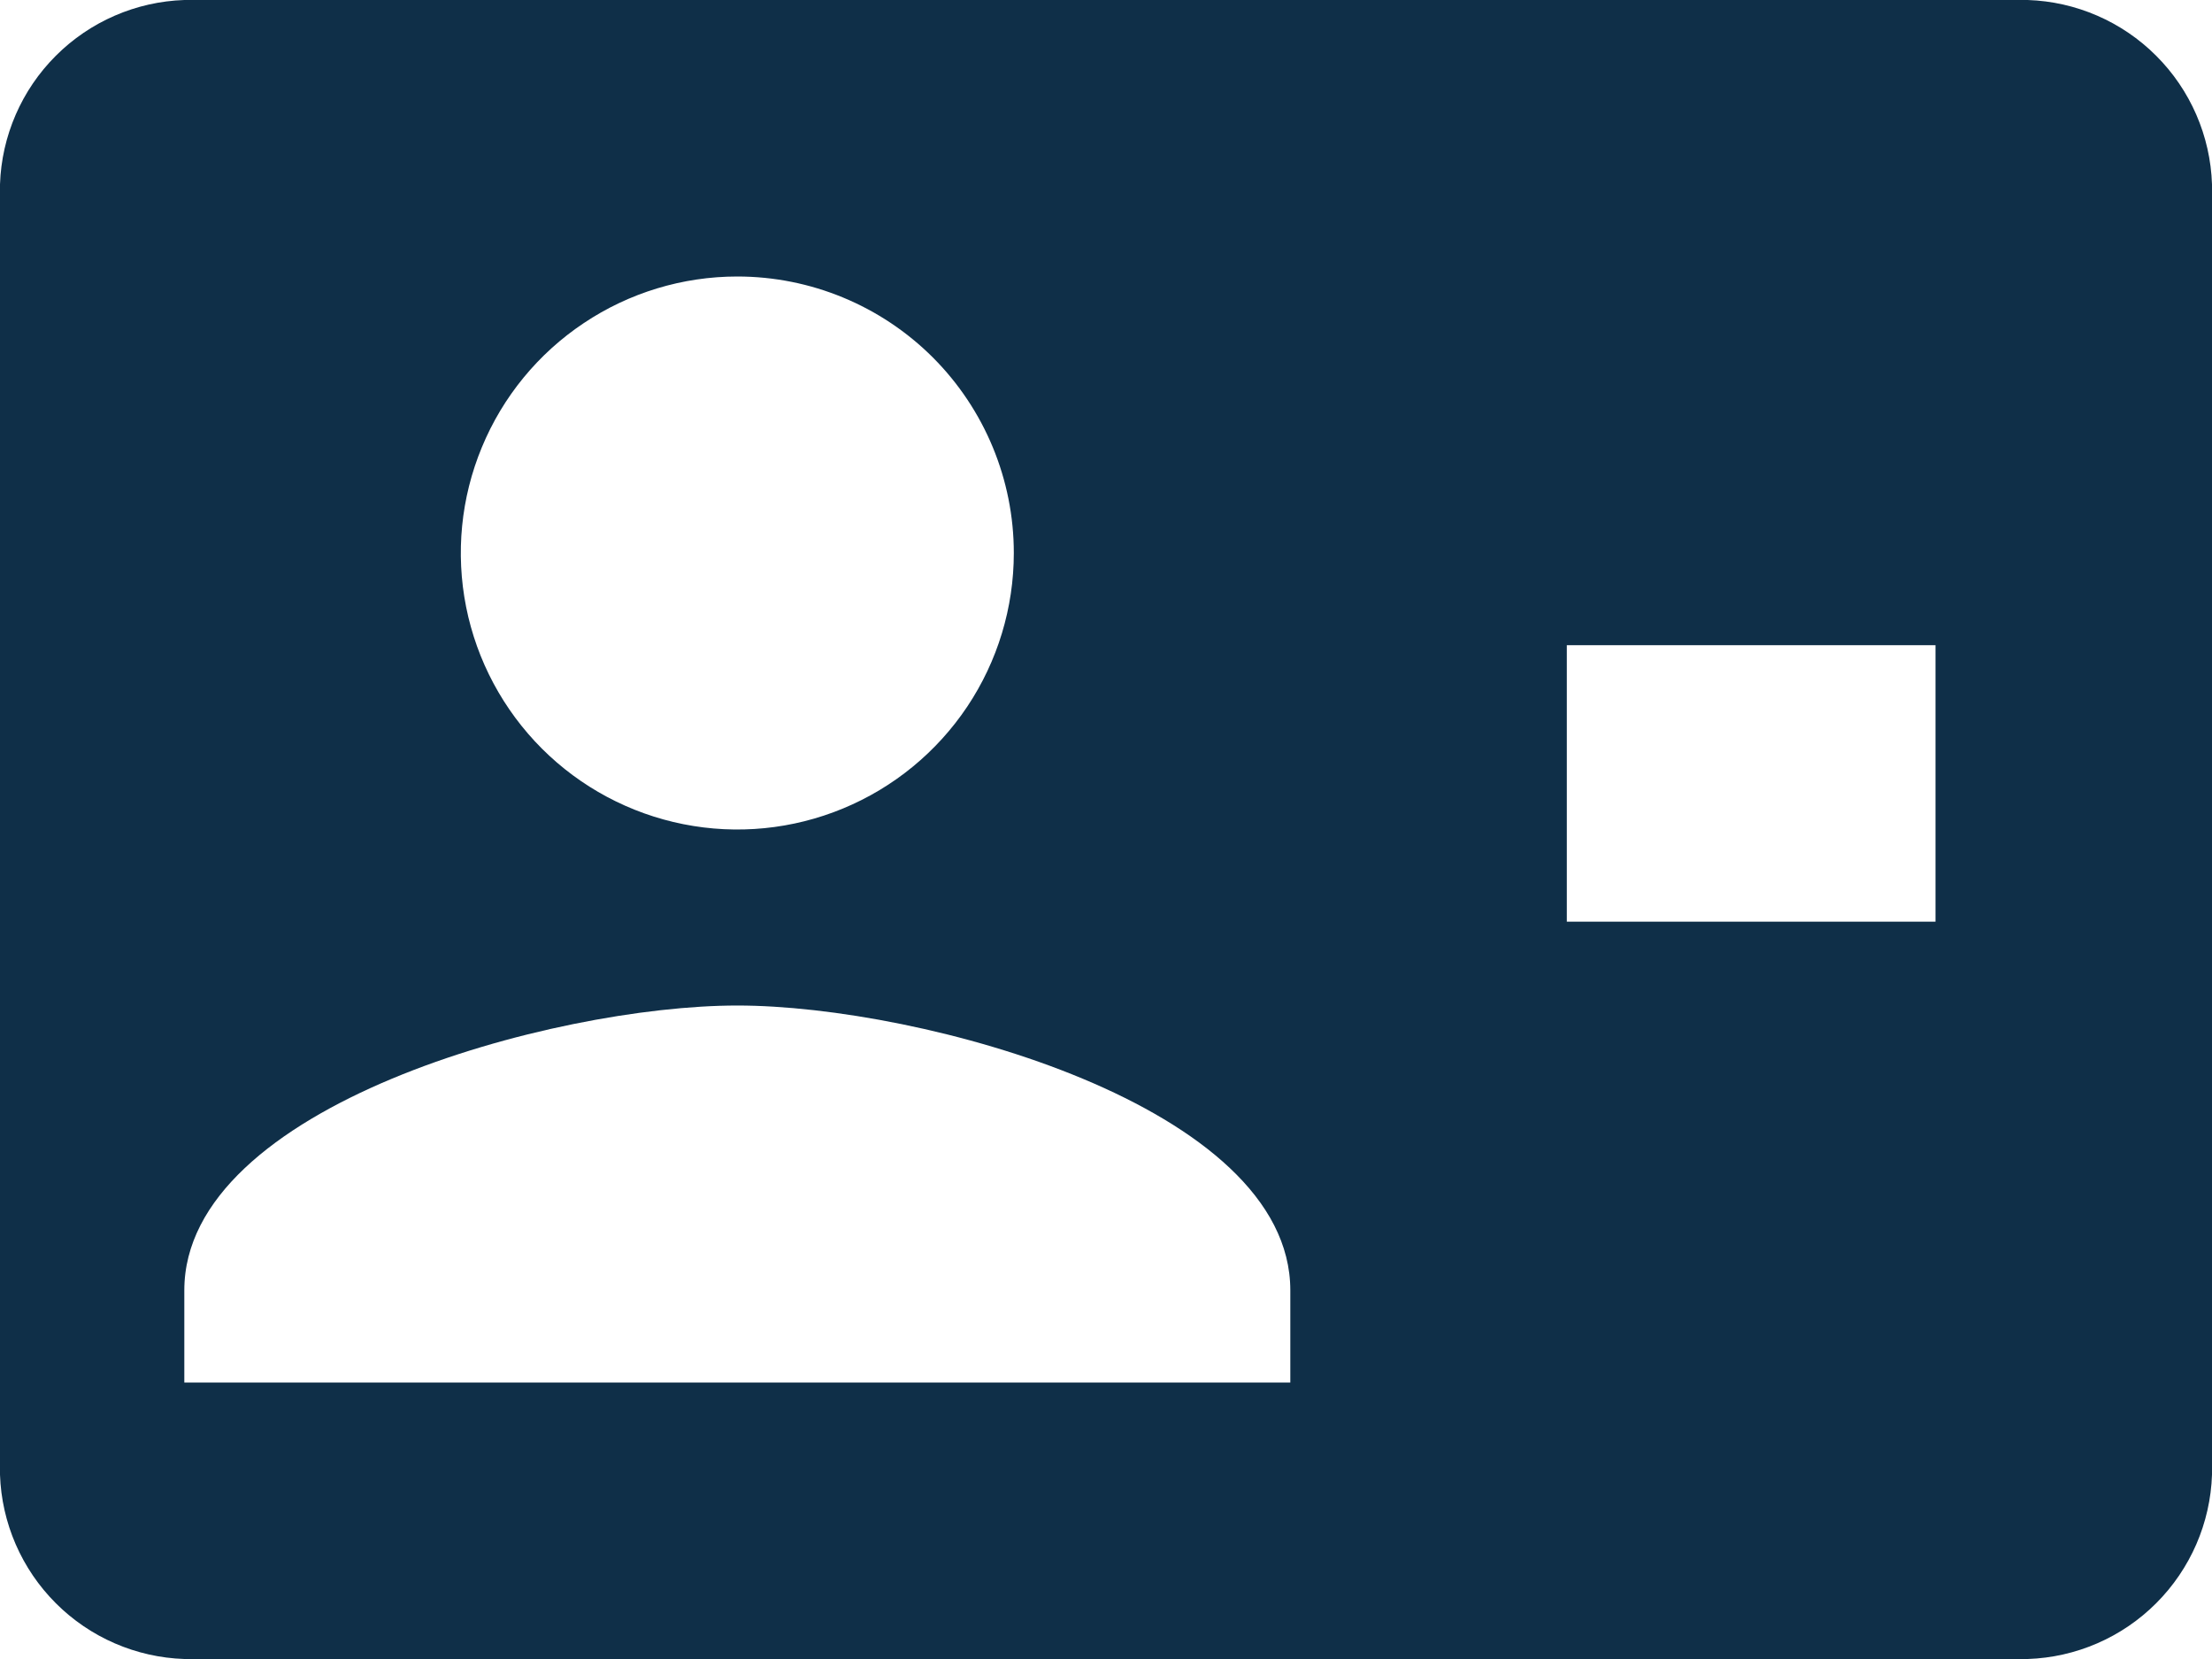<svg width="40" height="30" viewBox="0 0 40 30" fill="none" xmlns="http://www.w3.org/2000/svg">
<path d="M3.333 0H36.667C37.541 0.029 38.373 0.39 38.991 1.009C39.61 1.627 39.971 2.459 40 3.333V26.667C39.971 27.541 39.61 28.372 38.991 28.991C38.373 29.61 37.541 29.971 36.667 30H3.333C2.459 29.971 1.627 29.61 1.009 28.991C0.39 28.372 0.029 27.541 0 26.667L0 3.333C0.029 2.459 0.39 1.627 1.009 1.009C1.627 0.39 2.459 0.029 3.333 0ZM13.333 18.183C10 18.183 3.333 20 3.333 23.333V25H23.333V23.333C23.333 20 16.667 18.183 13.333 18.183ZM13.333 5C12.344 5 11.378 5.293 10.556 5.843C9.733 6.392 9.092 7.173 8.714 8.087C8.335 9 8.236 10.005 8.429 10.976C8.622 11.945 9.099 12.836 9.798 13.536C10.497 14.235 11.388 14.711 12.358 14.904C13.328 15.097 14.333 14.998 15.247 14.619C16.16 14.241 16.941 13.6 17.491 12.778C18.04 11.956 18.333 10.989 18.333 10C18.333 8.674 17.806 7.402 16.869 6.464C15.931 5.527 14.659 5 13.333 5ZM28.333 11.667V16.667H35V11.667H28.333Z" fill="#0F2F48"/>
</svg>
